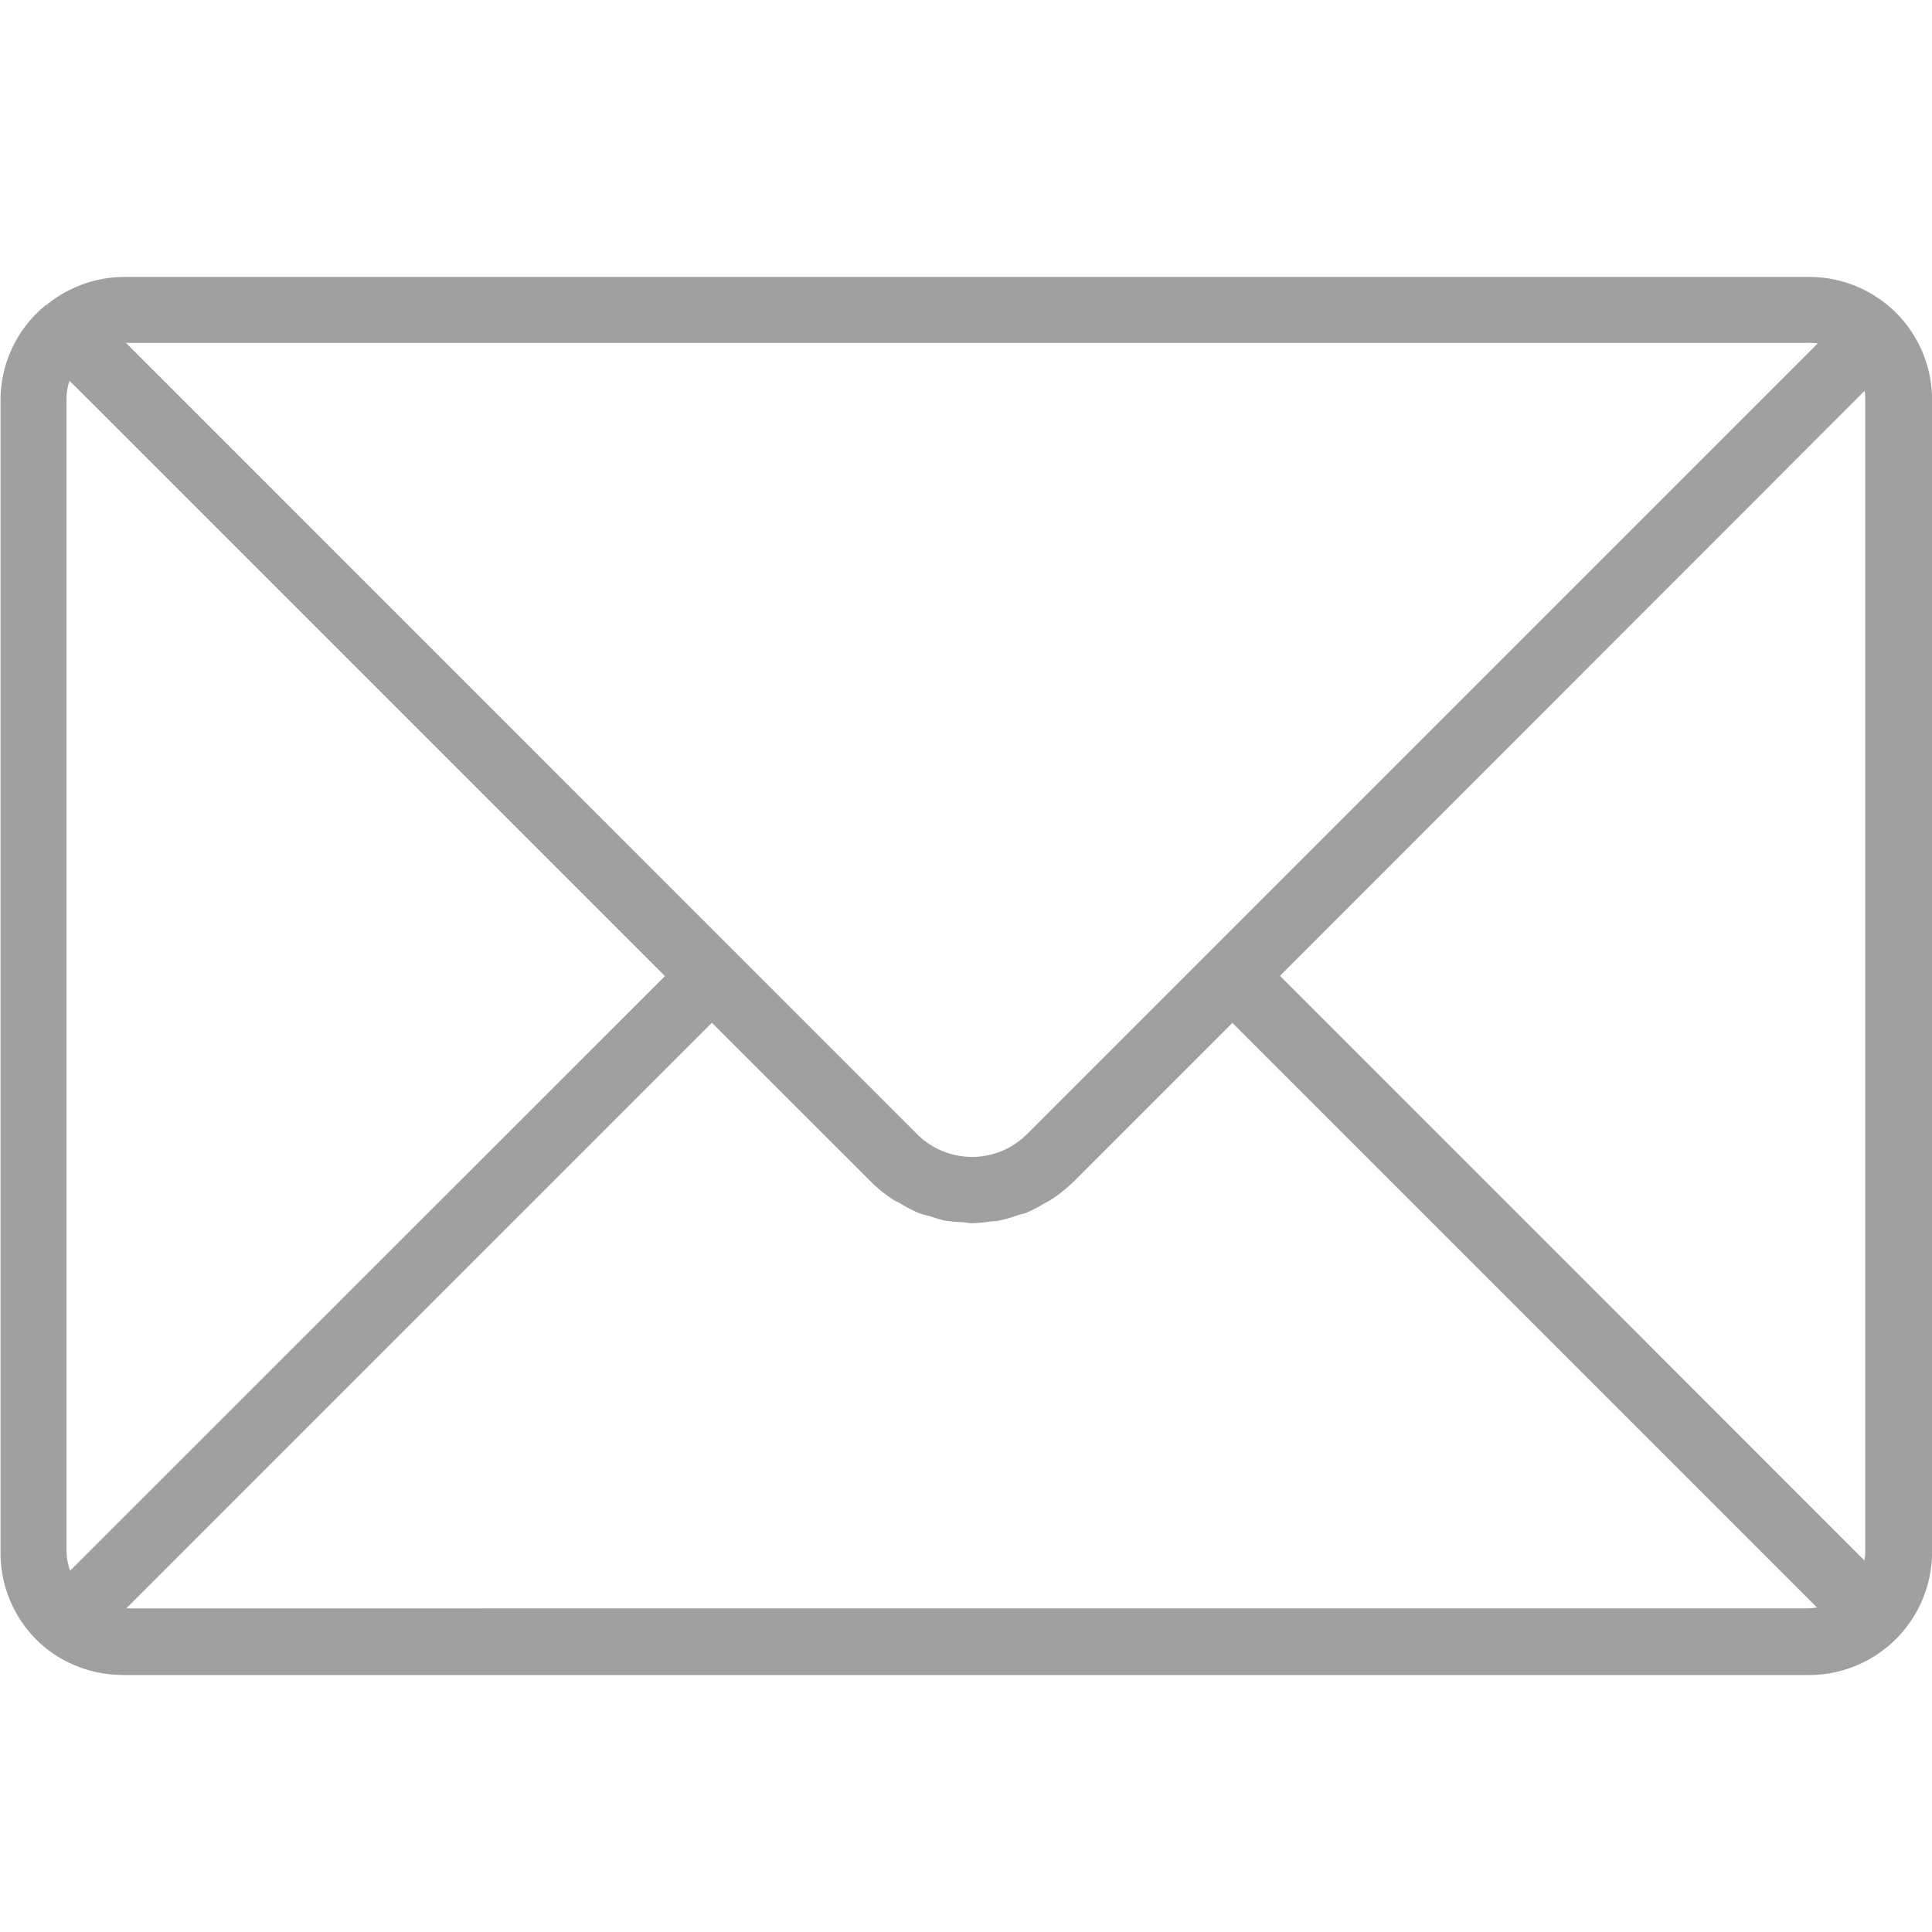 <svg xmlns="http://www.w3.org/2000/svg" xmlns:xlink="http://www.w3.org/1999/xlink" width="32" height="32" viewBox="0 0 32 32"><defs><style>.a{fill:none;}.b{clip-path:url(#a);}.c{fill:#a0a0a0;}</style><clipPath id="a"><rect class="a" width="32" height="32"/></clipPath></defs><g class="b"><path class="c" d="M2.04,27.171H29.957A2.039,2.039,0,0,0,32,25.132V6.044a2.033,2.033,0,0,0-2.031-2.03H2.05a2.039,2.039,0,0,0-1.272.457c-.008.006-.018.008-.026.014A2.026,2.026,0,0,0,.008,6.06V25.145a2.031,2.031,0,0,0,.751,1.582,2.059,2.059,0,0,0,1.281.443M1.1,25.129V6.044a.952.952,0,0,1,.051-.31l9.861,9.861L1.16,25.443a.951.951,0,0,1-.058-.314Zm.99.938,9.7-9.7,2.623,2.622a2.4,2.4,0,0,0,.374.305c.041.027.087.043.13.069a2.409,2.409,0,0,0,.285.15c.072.029.146.043.221.065a2.227,2.227,0,0,0,.222.065,2.348,2.348,0,0,0,.269.026c.063,0,.125.018.187.018a2.524,2.524,0,0,0,.321-.031.853.853,0,0,0,.131-.013,2.455,2.455,0,0,0,.3-.087c.048-.016.1-.024.145-.042a2.4,2.4,0,0,0,.295-.153,1.192,1.192,0,0,0,.114-.063,2.389,2.389,0,0,0,.375-.3l2.629-2.629,9.683,9.683a1.007,1.007,0,0,1-.144.014Zm28.789-.794L21.2,15.59,30.883,5.9a.97.97,0,0,1,.01.141V25.126a.892.892,0,0,1-.013.146ZM30.106,5.115l-13.1,13.1a1.287,1.287,0,0,1-1.814,0L2.086,5.107H29.957a.847.847,0,0,1,.152.007Z" transform="translate(0.001 0.573)"/></g></svg>